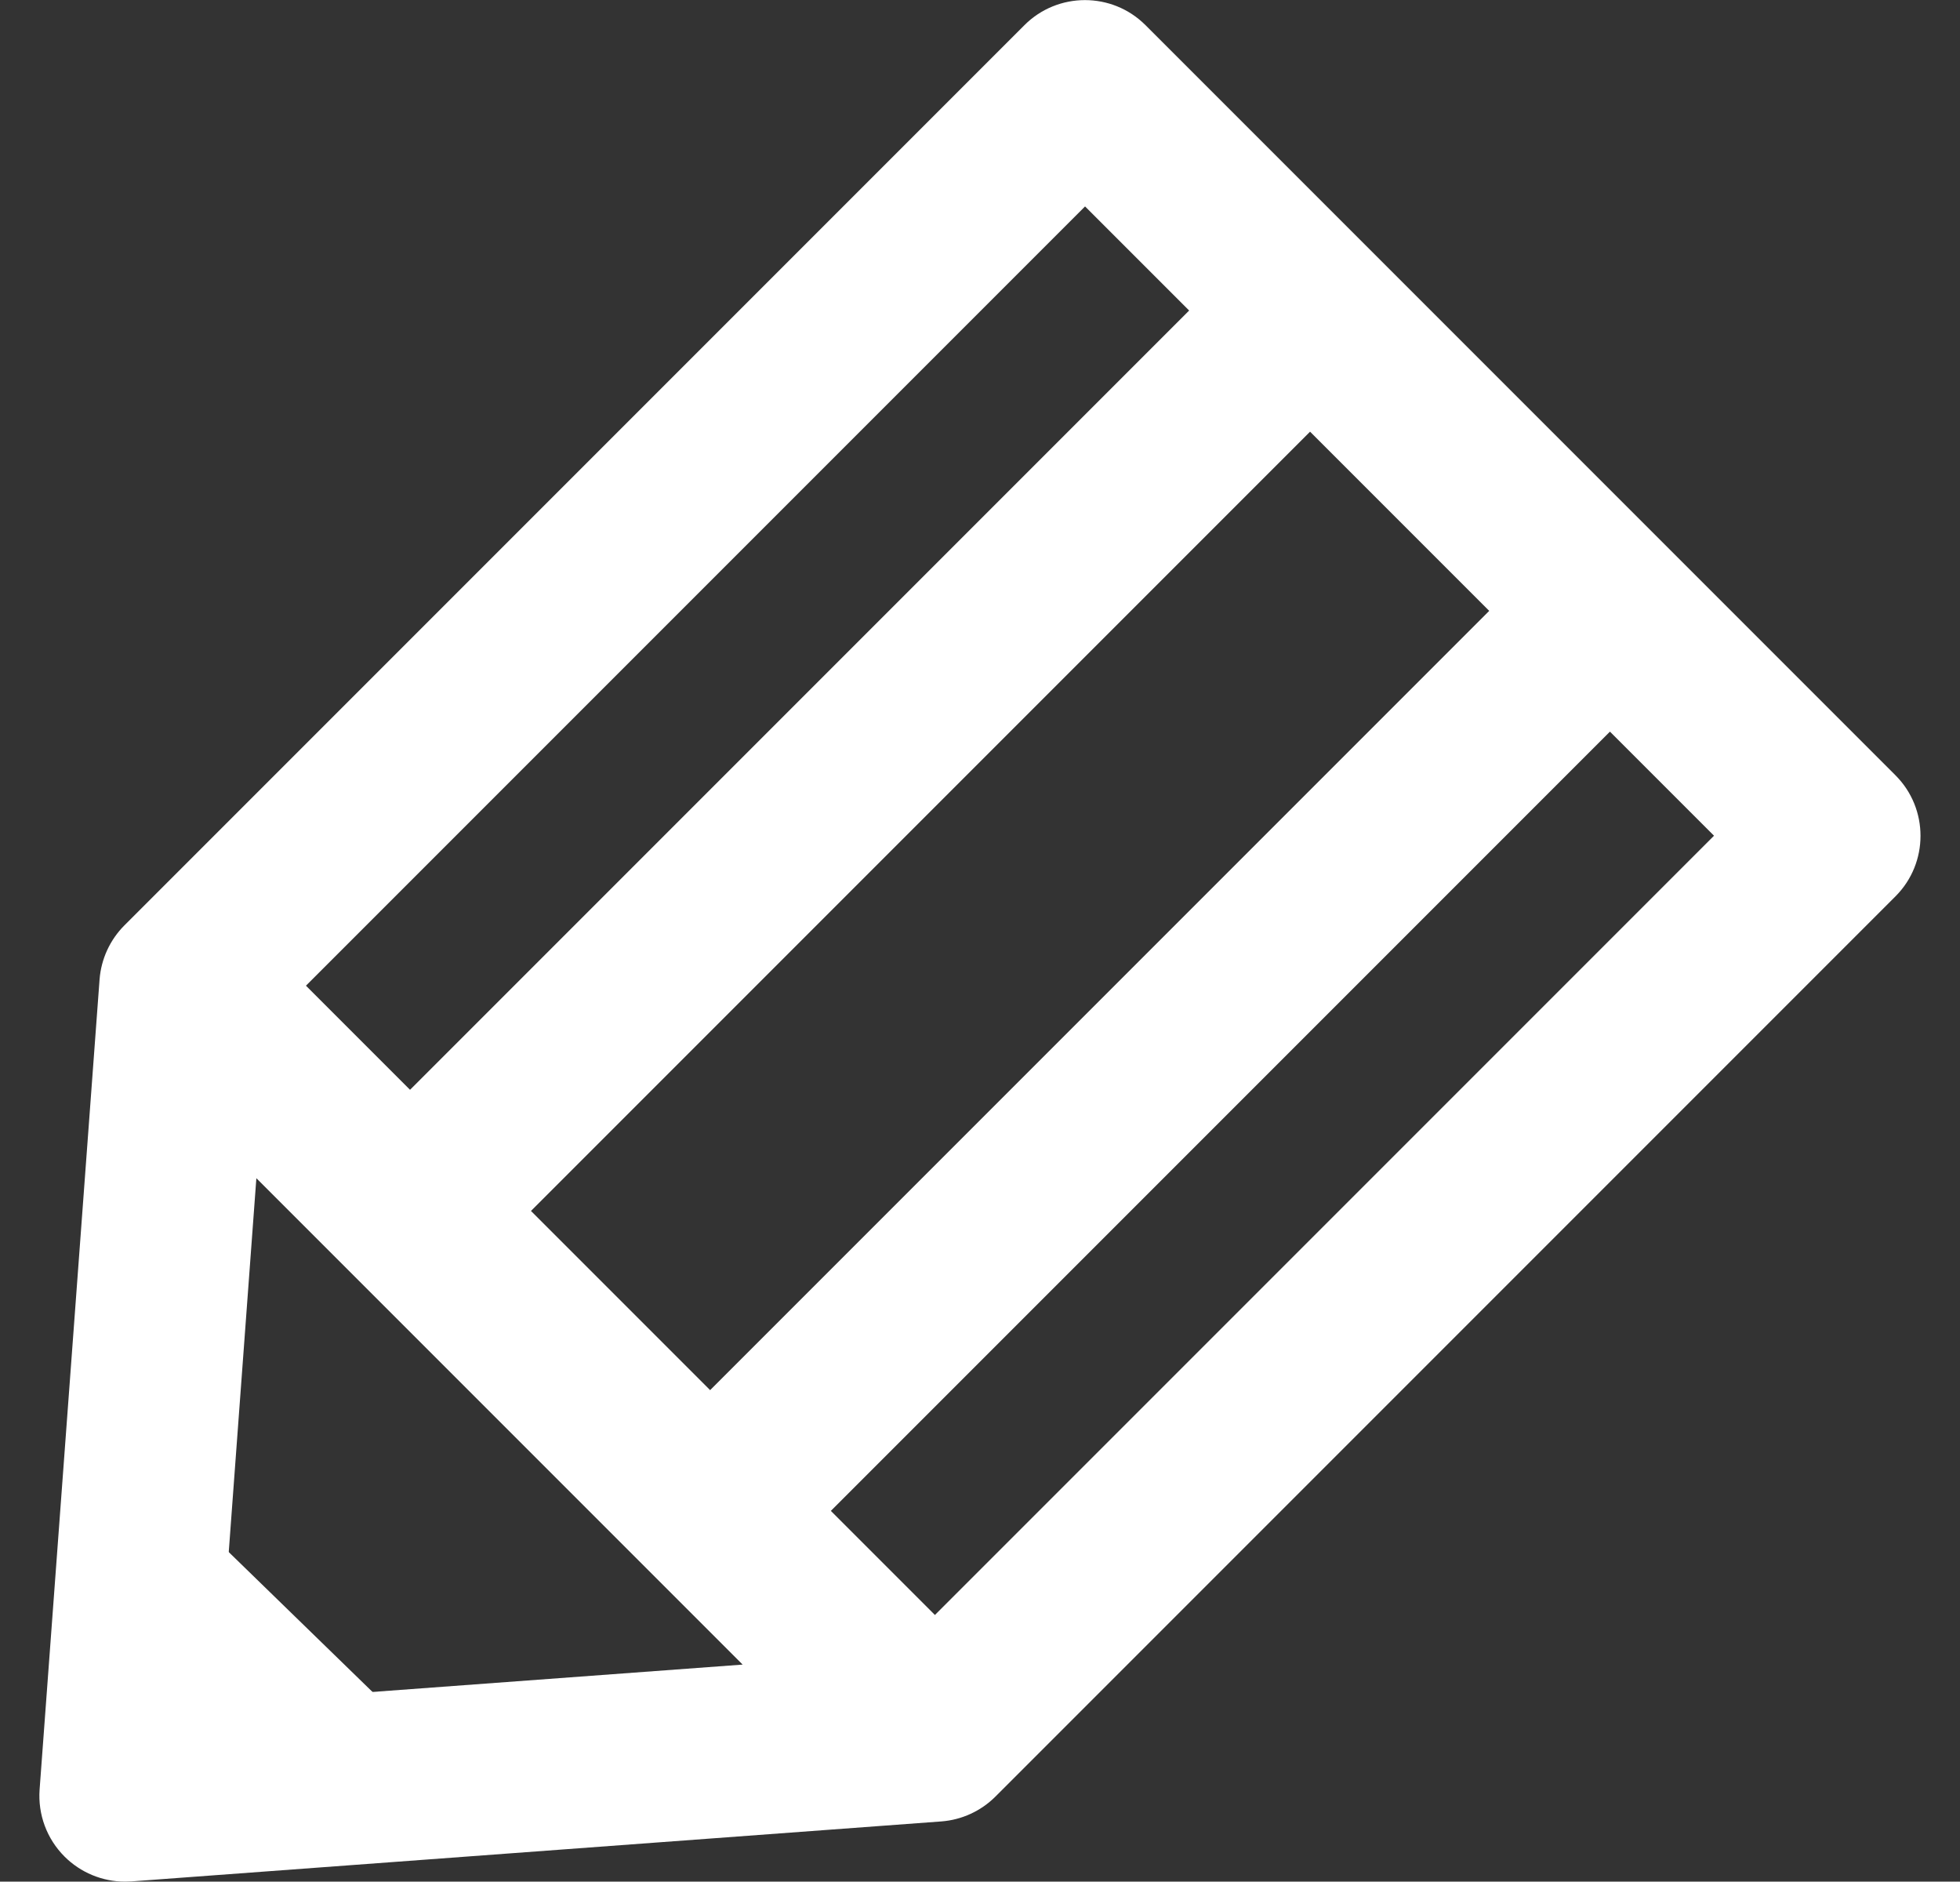 <?xml version="1.0" encoding="UTF-8"?>
<svg id="_資格支援" data-name="資格支援" xmlns="http://www.w3.org/2000/svg" viewBox="0 0 100 95.98">
  <rect x="0" y="0" width="100" height="95.98" fill="#333333" stroke="none"/>
  <defs>
    <style>
      .cls-1 {
        fill: #fff;
      }
    </style>
  </defs>
  <path class="cls-1" d="M6.37,95.98c-1.15,0-2.26-.46-3.08-1.28-.9-.9-1.36-2.14-1.27-3.41l3.06-41.33c.08-1.04.53-2.02,1.27-2.76L52.27,1.28c1.7-1.7,4.47-1.7,6.17,0l38.27,38.27c1.7,1.7,1.7,4.47,0,6.17l-45.92,45.92c-.74.74-1.72,1.19-2.76,1.27l-41.33,3.06c-.11,0-.22.01-.32.01ZM13.08,60.1l-1.98,26.79,26.79-1.98-24.8-24.8ZM42.39,77.07l5.31,5.31,39.75-39.75-5.31-5.31-39.75,39.75ZM27.09,61.77l9.14,9.14,39.75-39.75-9.14-9.14L27.09,61.77ZM15.61,50.28l5.31,5.31L60.67,15.84l-5.31-5.31L15.61,50.28Z"/>
  <polygon class="cls-1" points="8.74 76.32 21.21 88.45 5.84 89.3 8.74 76.32"/>
</svg>